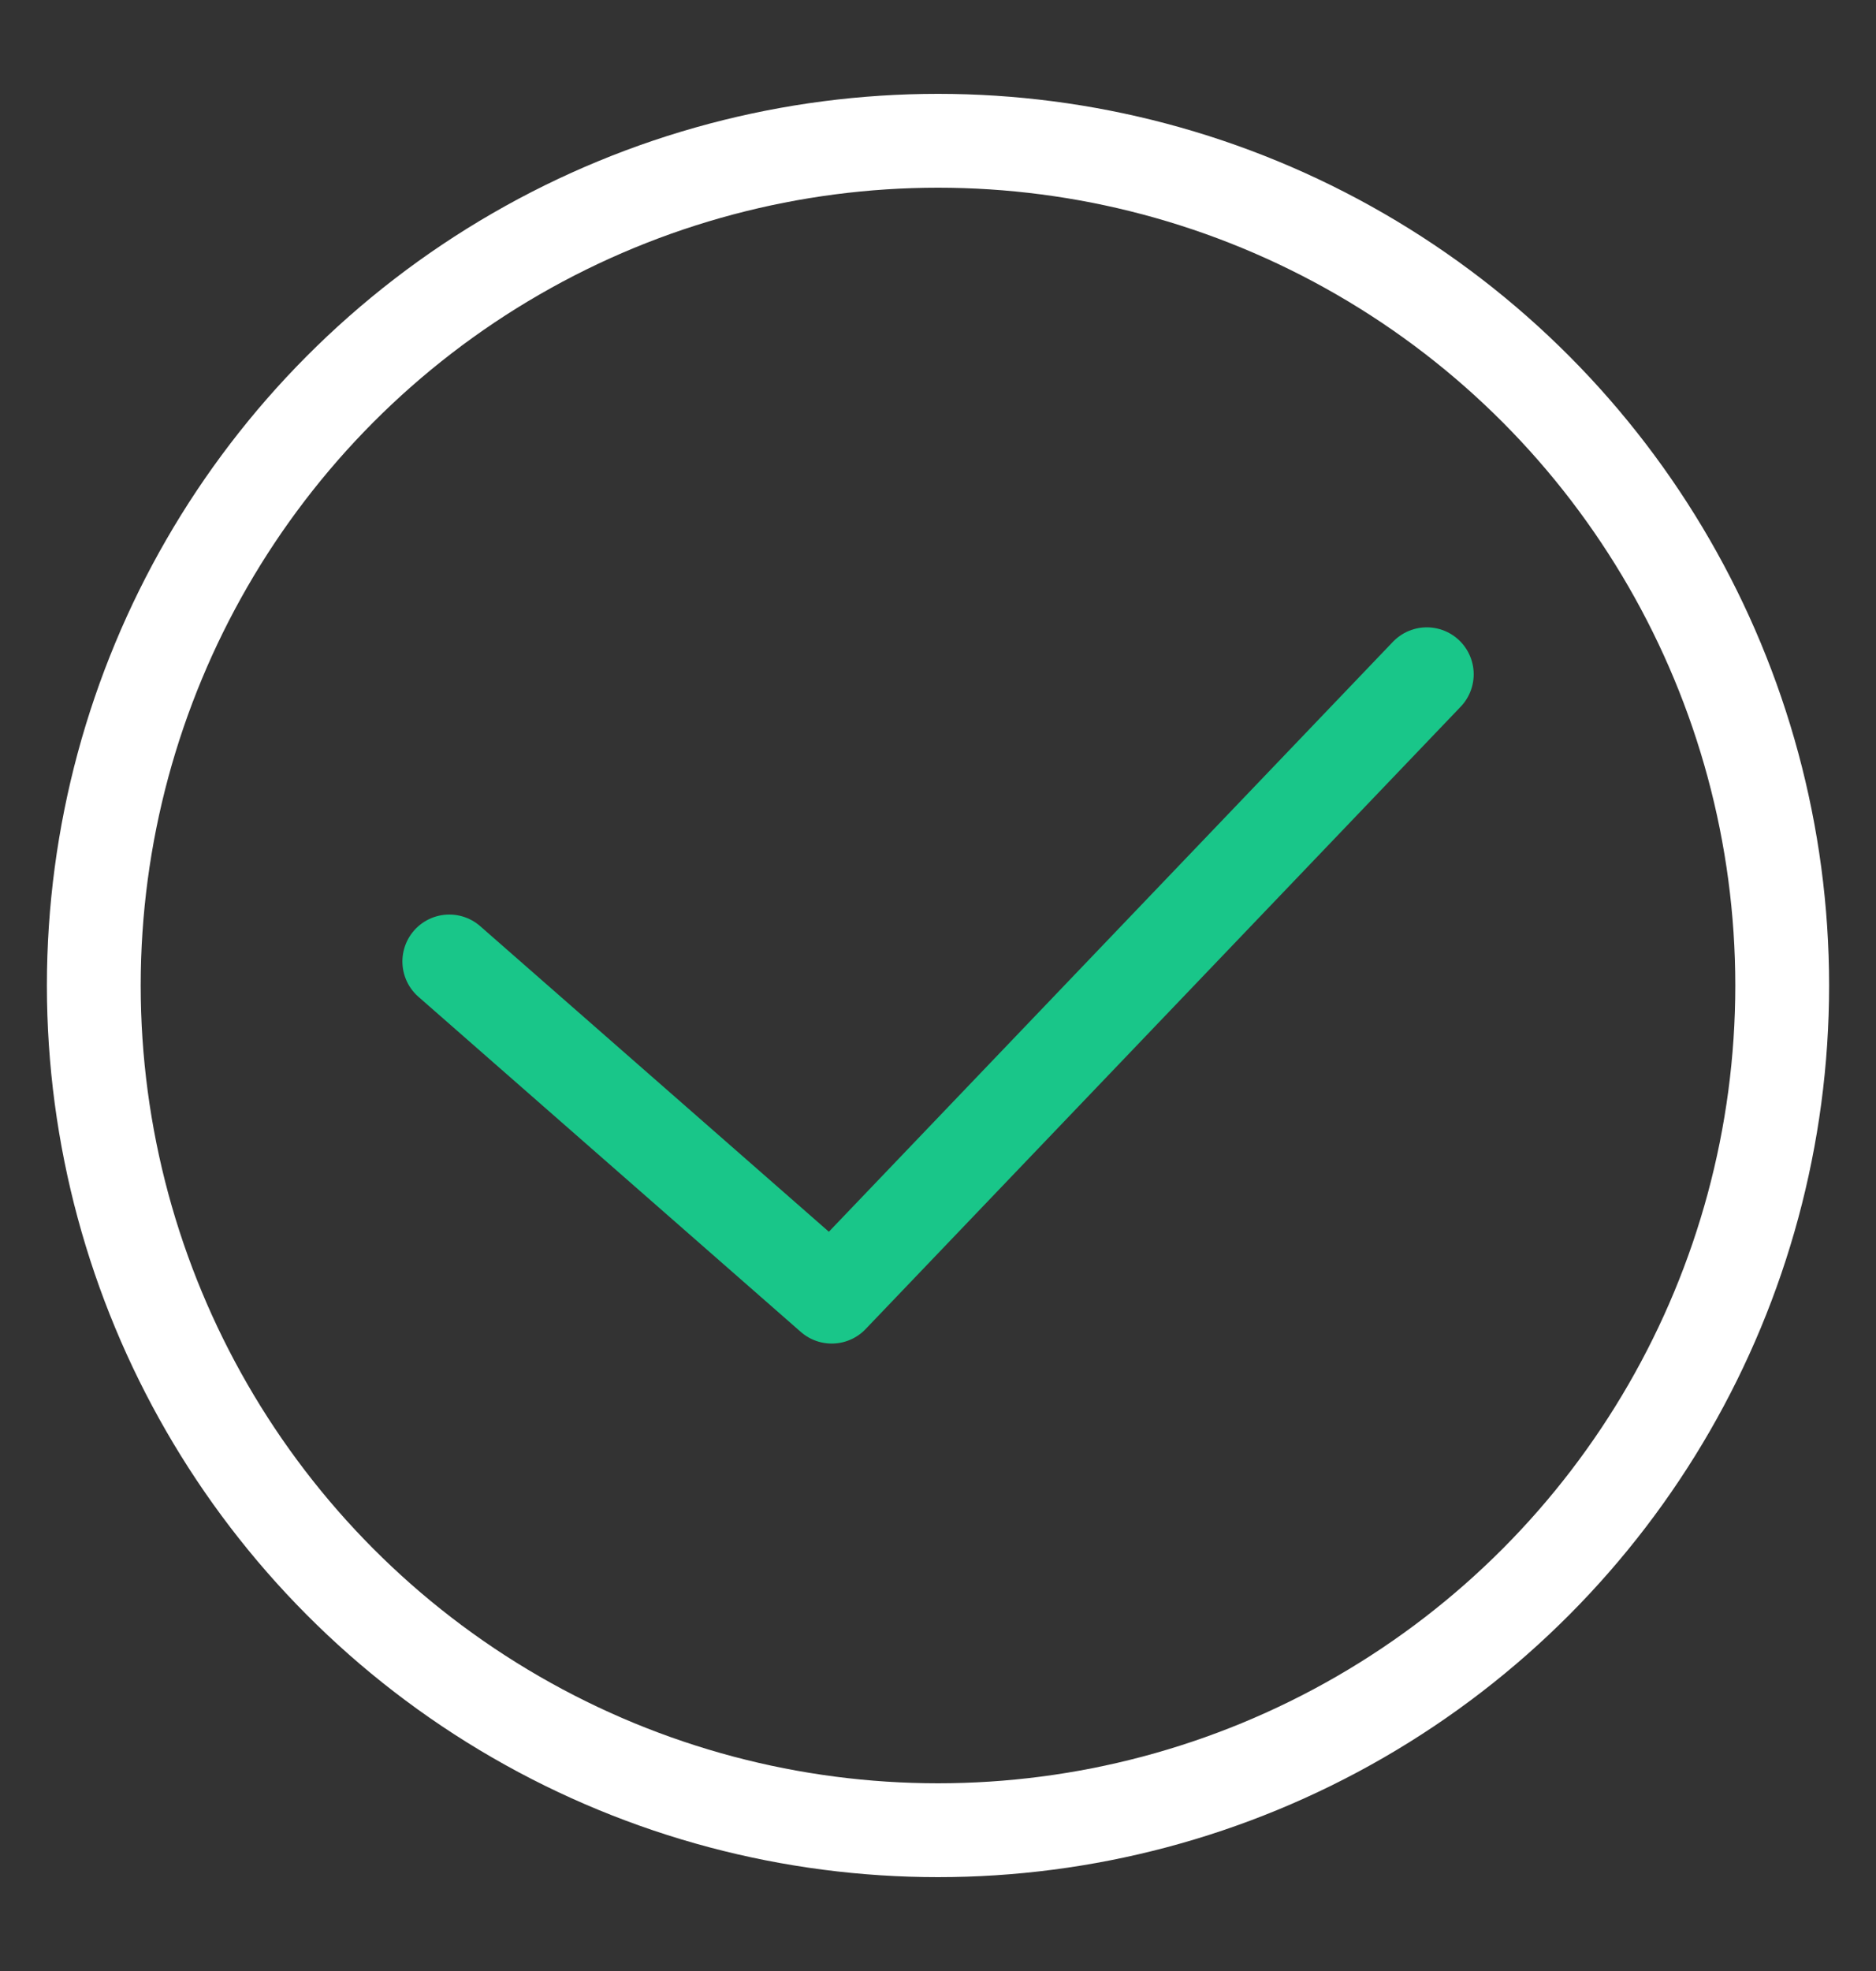 <svg width="20" height="21" viewBox="0 0 20 21" fill="none" xmlns="http://www.w3.org/2000/svg">
<rect x="0" y="0" width="20" height="21" fill="#333333" stroke="none"/>
<circle cx="10" cy="10.5" r="9" stroke="white"/>
<path d="M4.79 10.244L8.867 13.815L15.211 7.184" stroke="#19C689" stroke-linecap="round" stroke-linejoin="round"/>
</svg>
